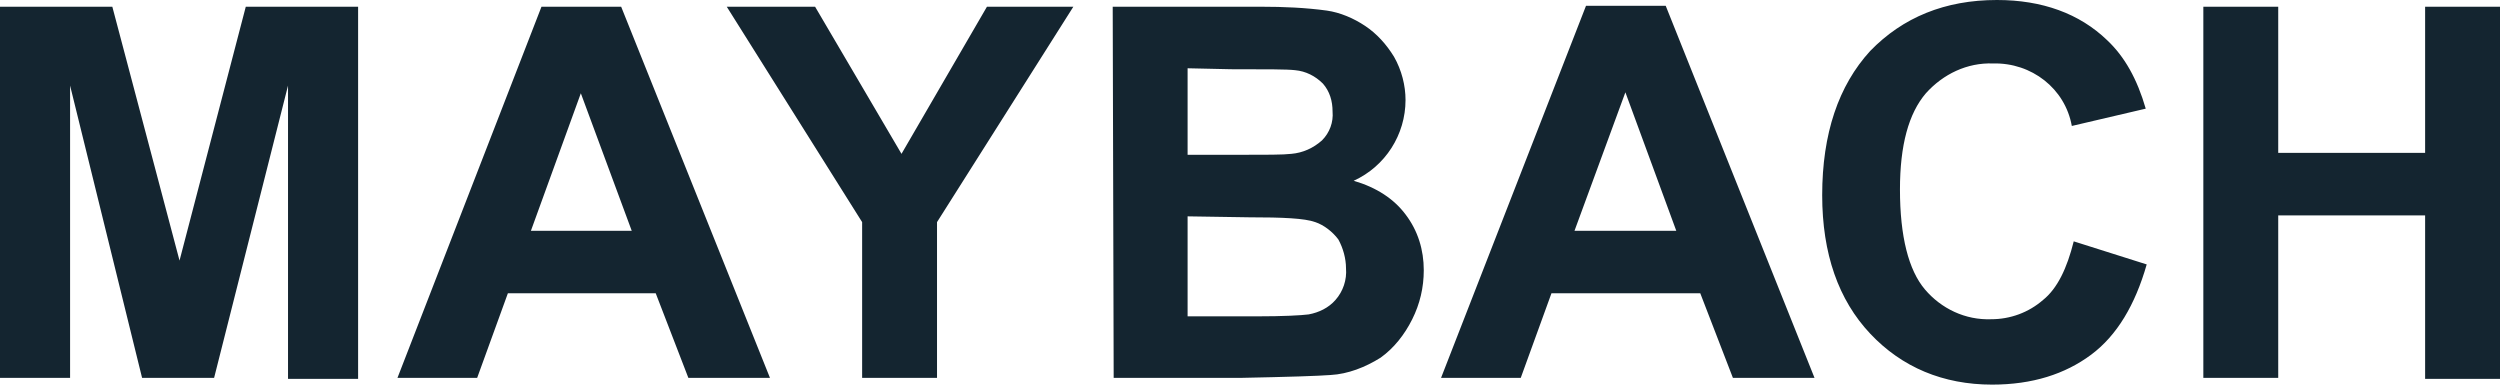<svg width="260" height="40" viewBox="0 0 260 40" fill="none" xmlns="http://www.w3.org/2000/svg">
<g clip-path="url(#clip0_248_2037)">
<path d="M0 39.3V0.7H11.682L18.671 27.1L25.561 0.7H37.243V39.4H29.954V8.9L22.266 39.3H14.777L7.289 8.9V39.3H0ZM80.077 39.3H71.59L68.195 30.5H52.819L49.624 39.3H41.336L56.313 0.7H64.601L80.077 39.3ZM65.699 24L60.407 9.7L55.215 24H65.699ZM89.662 39.3V23.1L75.584 0.7H84.77L93.756 16L102.642 0.7H111.628L97.45 23.1V39.3H89.662ZM115.722 0.7H131.198C133.495 0.7 135.791 0.8 137.988 1.1C139.386 1.3 140.783 1.9 141.982 2.7C143.18 3.5 144.178 4.6 144.977 5.9C145.776 7.3 146.175 8.9 146.175 10.4C146.175 14 144.078 17.3 140.783 18.8C143.18 19.5 144.977 20.7 146.175 22.3C147.473 24 148.072 26 148.072 28.1C148.072 29.9 147.673 31.6 146.874 33.2C146.075 34.8 144.977 36.2 143.579 37.2C141.982 38.2 140.184 38.9 138.387 39C137.089 39.1 133.994 39.2 129.002 39.3H115.822L115.722 0.7ZM123.51 7.1V16.1H128.602C131.697 16.1 133.495 16.1 134.293 16C135.492 15.9 136.59 15.4 137.488 14.6C138.287 13.8 138.687 12.7 138.587 11.6C138.587 10.5 138.287 9.5 137.588 8.7C136.79 7.9 135.791 7.4 134.693 7.3C133.894 7.2 131.697 7.2 128.003 7.2L123.51 7.1ZM123.51 22.5V32.9H130.699C133.495 32.9 135.292 32.8 136.091 32.7C137.189 32.5 138.187 32 138.886 31.2C139.685 30.3 140.084 29.1 139.985 27.9C139.985 26.9 139.685 25.8 139.186 24.9C138.587 24.1 137.688 23.4 136.79 23.1C135.691 22.7 133.395 22.6 129.9 22.6L123.51 22.5ZM188.71 39.3H180.223L176.828 30.5H161.352L158.157 39.3H149.869L164.946 0.6H173.233L188.71 39.3ZM174.332 24L169.04 9.6L163.748 24H174.332ZM215.668 25.1L223.257 27.5C222.058 31.7 220.161 34.9 217.465 36.9C214.77 38.9 211.375 40 207.181 40C202.089 40 197.796 38.2 194.501 34.7C191.206 31.2 189.508 26.4 189.508 20.3C189.508 13.9 191.206 8.9 194.501 5.3C197.896 1.8 202.289 0 207.68 0C212.373 0 216.267 1.4 219.163 4.2C220.96 5.9 222.258 8.2 223.157 11.3L215.469 13.1C214.77 9.2 211.275 6.5 207.281 6.6C204.585 6.5 202.089 7.7 200.292 9.7C198.495 11.8 197.596 15.1 197.596 19.7C197.596 24.6 198.495 28.1 200.192 30.1C201.889 32.1 204.386 33.3 207.081 33.2C209.078 33.2 210.975 32.5 212.473 31.2C213.971 30 214.969 27.9 215.668 25.1ZM229.147 39.3V0.7H236.935V15.9H252.212V0.7H260V39.4H252.212V22.4H236.935V39.3H229.147Z" fill="#142530"/>
</g>
<defs>
<clipPath id="clip0_248_2037">
<rect width="260" height="40" fill="white"/>
</clipPath>
</defs>
</svg>
